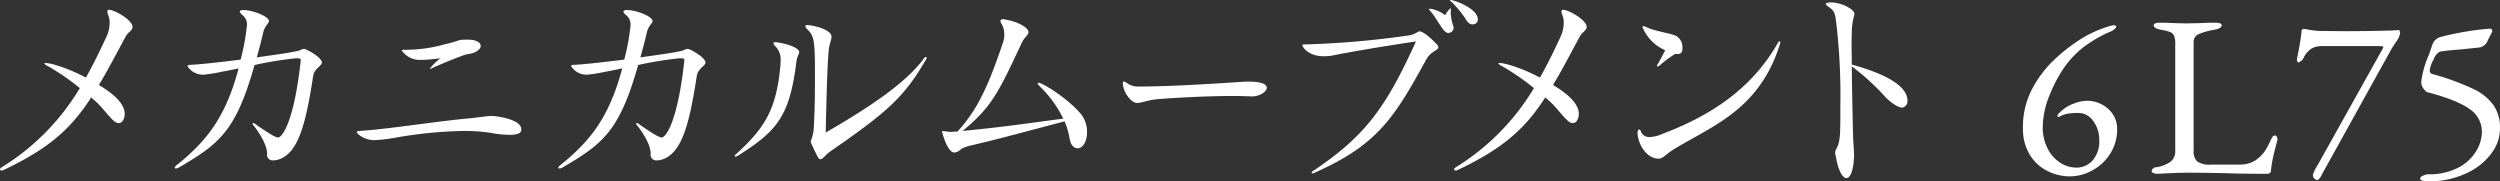 <svg id="pickup_model_ttl01.svg" xmlns="http://www.w3.org/2000/svg" width="468.06" height="33.97" viewBox="0 0 468.06 33.97">
  <rect x="0" y="0" width="468.06" height="33.97" fill="#333333" stroke="none"/>
  <defs>
    <style>
      .cls-1 {
        fill: #fff;
        fill-rule: evenodd;
      }
    </style>
  </defs>
  <path id="メカニカルムーブメント_" data-name="メカニカルムーブメント " class="cls-1" d="M983.842,5520.16c-0.126-1.89-2.226-3.7-4.831-5.25,1.6-2.6,3.151-5.63,5.041-9.12,0.42-.75,1.26-1.09,1.26-1.76,0-1.26-3.318-3.19-4.411-3.19a0.275,0.275,0,0,0-.294.33,2.209,2.209,0,0,0,.084.47,3.749,3.749,0,0,1,.336,1.63,6.306,6.306,0,0,1-.5,2.4c-1.344,2.9-2.6,5.5-3.948,7.85-4.243-2.22-7.058-2.73-7.52-2.73-0.168,0-.252,0-0.252.09a1.251,1.251,0,0,0,.588.46,42.813,42.813,0,0,1,6.049,4.16,43.782,43.782,0,0,1-14.576,14.79,0.673,0.673,0,0,0-.378.46,0.269,0.269,0,0,0,.294.17,0.59,0.59,0,0,0,.378-0.09c8.611-4.07,12.686-7.81,16.425-13.61,0.336,0.38.756,0.67,1.092,1.01,1.176,1.13,2.226,2.65,3.235,3.49a1.416,1.416,0,0,0,.8.33c0.672,0,1.134-.75,1.134-1.76v-0.13Zm32.338-10.25c0.51,0,.63.09,0.63,0.34,0,0.12-.04.25-0.04,0.42-1.3,11.55-3.53,14.07-4.2,14.07s-2.94-1.6-3.99-2.31a1.691,1.691,0,0,0-.72-0.42,0.086,0.086,0,0,0-.08.08,1.3,1.3,0,0,0,.38.63c1.17,1.56,2.31,3.53,2.35,5a1.067,1.067,0,0,0,1.14,1.31,3.981,3.981,0,0,0,.88-0.13c3.78-1.09,5.21-6.6,6.59-15.59,0.21-1.55,1.64-1.93,1.64-2.6,0-.97-2.9-2.56-3.32-2.56s-0.67.33-1.59,0.46c-1.56.34-4.29,0.71-7.27,1.13,0.42-1.51.84-3.06,1.22-4.74,0.33-1.22,1.05-1.64,1.05-2.06,0-.88-3.07-2.06-4.75-2.06-0.46,0-.71.13-0.71,0.29a1.354,1.354,0,0,0,.54.68,2.27,2.27,0,0,1,.8,1.97,41.376,41.376,0,0,1-1.18,6.34c-4.07.51-7.935,0.93-9.238,0.97-0.5,0-.714.08-0.714,0.25a3.41,3.41,0,0,0,3.025,1.6,28.289,28.289,0,0,0,3.407-.55q1.44-.255,3.15-0.63c-2.48,9.29-6.095,13.7-11.64,18.15a0.891,0.891,0,0,0-.336.46c0,0.09.084,0.13,0.21,0.13a1.093,1.093,0,0,0,.63-0.21c7.646-4.46,10.626-6.89,14.116-19.16a67.939,67.939,0,0,1,7.77-1.26h0.25Zm32.3-.84c1.3-.25,2.02-0.92,2.02-1.47,0-.63-0.8-1.18-2.44-1.18h-0.21c-1.76,0-1.18.22-4.16,0.89a26.808,26.808,0,0,1-7.64,1.01h-0.09c-0.12,0-.21.04-0.21,0.12a0.261,0.261,0,0,0,.13.21,4.038,4.038,0,0,0,3.4,1.56h0.38c1.22-.05,2.27-0.17,3.27-0.3a13.99,13.99,0,0,0-1.97,1.93,0.134,0.134,0,0,0,.08.05,1.277,1.277,0,0,0,.34-0.13c2.06-.92,4.41-1.89,6.34-2.56Zm-0.21,12.1c-5.13.42-14.75,1.97-20.46,2.35-0.33,0-.5.04-0.5,0.21,0,0.3,1.38,1.51,3.27,1.51a31.183,31.183,0,0,0,4.16-.5,79.8,79.8,0,0,1,12.48-1.22,33.164,33.164,0,0,1,5.08.34,20.024,20.024,0,0,0,3.57.38c1.09,0,2.06-.17,2.19-0.72a0.728,0.728,0,0,0,.04-0.29c0-2.02-5.04-2.52-5.46-2.52C1051.71,5520.71,1050.62,5520.92,1048.27,5521.17Zm39.73-11.26c0.51,0,.63.09,0.63,0.34,0,0.12-.04.25-0.04,0.42-1.3,11.55-3.53,14.07-4.2,14.07s-2.94-1.6-3.99-2.31a1.742,1.742,0,0,0-.71-0.42,0.088,0.088,0,0,0-.09.08,1.3,1.3,0,0,0,.38.63c1.18,1.56,2.31,3.53,2.35,5a1.067,1.067,0,0,0,1.14,1.31,3.981,3.981,0,0,0,.88-0.13c3.78-1.09,5.21-6.6,6.59-15.59,0.21-1.55,1.64-1.93,1.64-2.6,0-.97-2.9-2.56-3.32-2.56s-0.67.33-1.59,0.46c-1.56.34-4.29,0.71-7.27,1.13,0.42-1.51.84-3.06,1.22-4.74,0.33-1.22,1.05-1.64,1.05-2.06,0-.88-3.07-2.06-4.75-2.06-0.46,0-.71.13-0.71,0.29a1.354,1.354,0,0,0,.54.68,2.27,2.27,0,0,1,.8,1.97,41.376,41.376,0,0,1-1.18,6.34c-4.07.51-7.93,0.93-9.24,0.97-0.5,0-.71.08-0.71,0.25a3.406,3.406,0,0,0,3.02,1.6,28.211,28.211,0,0,0,3.41-.55q1.44-.255,3.15-0.63c-2.48,9.29-6.09,13.7-11.64,18.15a0.907,0.907,0,0,0-.34.46c0,0.09.09,0.13,0.21,0.13a1.084,1.084,0,0,0,.63-0.21c7.65-4.46,10.63-6.89,14.12-19.16a67.939,67.939,0,0,1,7.77-1.26H1088Zm23.6-5.46c1.48,1.34,1.48,2.52,1.48,9.96,0,2.56-.05,5.12-0.21,8.36a7.7,7.7,0,0,1-.59,2.68,1.051,1.051,0,0,0,.08.34c1.39,3.02,1.43,3.02,1.77,3.02,0.42,0,.92-0.84,1.89-1.51,10.71-7.39,13.82-10.21,17.81-17.09a0.716,0.716,0,0,0,.16-0.42,0.109,0.109,0,0,0-.12-0.13,0.684,0.684,0,0,0-.46.38c-3.15,4.2-9.08,8.44-18.32,13.78,0.13-5.25.25-11.68,0.55-15.25,0.08-1.22.54-2.06,0.54-2.69,0-1.43-3.65-2.19-4.58-2.19a0.286,0.286,0,0,0-.33.17A1.183,1.183,0,0,0,1111.6,5504.45Zm-13.23,23.36a0.6,0.6,0,0,0-.33.42,0.156,0.156,0,0,0,.16.08,0.843,0.843,0,0,0,.42-0.13c7.23-4.62,9.71-7.14,11.01-17.81,0.13-.84.5-1.26,0.5-1.63,0-.47-1.13-1.35-4.11-1.81-0.13,0-.25-0.04-0.34-0.04-0.25,0-.38.08-0.38,0.21a1.022,1.022,0,0,0,.34.54,3.427,3.427,0,0,1,1.01,2.69,8.2,8.2,0,0,1-.04.97C1105.85,5519.7,1103.5,5523.1,1098.37,5527.81Zm40.91-.26c1.22-.21.42-0.75,3.45-1.42,6.17-1.47,9.74-2.48,17.09-4.41a13.776,13.776,0,0,1,.93,3.19c0.21,1.3.84,1.85,1.51,1.85,0.97,0,1.76-1.26,1.76-3.07a5.275,5.275,0,0,0-1.13-3.32c-2.52-3.02-7.27-5.88-7.94-5.88-0.12,0-.17.04-0.17,0.13a0.8,0.8,0,0,0,.26.42,21.453,21.453,0,0,1,4.53,6.17c-7.14.93-10.37,1.47-18.86,2.31,5.5-4.53,6.72-7.18,11.17-16.67,0.38-.8,1.18-1.31,1.18-1.85,0-.76-1.81-1.94-4.49-2.36a0.884,0.884,0,0,0-.3-0.04,0.379,0.379,0,0,0-.46.34,0.772,0.772,0,0,0,.17.46,3.666,3.666,0,0,1,.54,2.06,4.068,4.068,0,0,1-.21,1.43c-2.89,8.57-4.87,12.68-8.52,16.72l-1.14.08h-0.29a12.522,12.522,0,0,1-1.3-.17c-0.13,0-.17.04-0.17,0.21,0,0.04.96,3.82,2.27,3.82h0.12Zm55.67-10.5c1.32,0,2.72-.84,2.72-1.64,0-.58-0.87-1.13-3.4-1.13-0.34,0-.72,0-1.14.04-3.4.21-12.2,0.84-18.93,0.88h-0.53a3.436,3.436,0,0,1-2.15-.63,1.281,1.281,0,0,0-.65-0.29c-0.11,0-.15.08-0.15,0.25,0,1.68,1.55,3.74,2.65,3.74,0.83,0,2-.5,3.51-0.67,2.8-.25,9.26-0.63,14.44-0.63,1.32,0,2.53.04,3.59,0.08h0.04Zm39.76-14.78c0.3,0.46.72,1.3,1.47,1.3a1.365,1.365,0,0,0,.55-0.13,0.908,0.908,0,0,0,.46-0.8c0-2.1-4.54-3.65-5.08-3.65-0.09,0-.13,0-0.13.04a0.926,0.926,0,0,0,.38.42A19.87,19.87,0,0,1,1234.71,5502.27Zm-3.02,2.89a0.982,0.982,0,0,0,.96-1c0-.05-0.04-0.13-0.04-0.21a8.2,8.2,0,0,1-.5-2.9,1.131,1.131,0,0,0-.04-0.55,5.932,5.932,0,0,0-1.01,1.35,5.718,5.718,0,0,0-2.9-1.22c-0.09,0-.13.04-0.13,0.08a1.334,1.334,0,0,0,.17.25c1.43,1.6,2.44,4.12,3.36,4.2h0.13Zm-26.97,2.15c-0.25,0-.38.04-0.38,0.17,0,0.25,1.01,2.05,3.99,2.05a10.344,10.344,0,0,0,1.56-.12c2.89-.59,9.15-1.68,15.71-2.65-5.76,12.73-9.71,17.81-19.12,24.16a0.662,0.662,0,0,0-.42.46c0,0.04.04,0.08,0.13,0.08a1.216,1.216,0,0,0,.54-0.17c11.77-5.25,14.83-10.29,20.88-21.29,0.8-1.39,2.19-1.6,2.19-2.15a1.091,1.091,0,0,0-.38-0.63c-1.77-1.89-2.82-2.35-3.11-2.35-0.46,0-.71.55-2.06,0.76a166.453,166.453,0,0,1-19.2,1.68h-0.33Zm51.37,12.85c-0.13-1.89-2.23-3.7-4.83-5.25,1.59-2.6,3.15-5.63,5.04-9.12,0.42-.75,1.26-1.09,1.26-1.76,0-1.26-3.32-3.19-4.41-3.19a0.279,0.279,0,0,0-.3.33,2.4,2.4,0,0,0,.09.47,3.752,3.752,0,0,1,.33,1.63,6.224,6.224,0,0,1-.5,2.4c-1.34,2.9-2.6,5.5-3.95,7.85-4.24-2.22-7.06-2.73-7.52-2.73-0.17,0-.25,0-0.25.09a1.249,1.249,0,0,0,.59.46,42.986,42.986,0,0,1,6.05,4.16,43.841,43.841,0,0,1-14.58,14.79,0.684,0.684,0,0,0-.38.46,0.276,0.276,0,0,0,.3.17,0.568,0.568,0,0,0,.37-0.09c8.62-4.07,12.69-7.81,16.43-13.61,0.34,0.38.76,0.67,1.09,1.01,1.18,1.13,2.23,2.65,3.24,3.49a1.389,1.389,0,0,0,.79.33c0.68,0,1.14-.75,1.14-1.76v-0.13Zm18.1-11.09a1.2,1.2,0,0,0,.38.04c0.92,0,.92-0.63.92-1.21a2.439,2.439,0,0,0-1.26-2.23c-1.43-.55-3.82-0.8-5.5-1.6a1.4,1.4,0,0,0-.55-0.17,0.142,0.142,0,0,0-.17.17,8.024,8.024,0,0,0,4.25,4.33c-0.38.8-.93,1.81-1.31,2.48a0.858,0.858,0,0,0-.21.5,0.075,0.075,0,0,0,.09.09,1.838,1.838,0,0,0,.5-0.3A18.8,18.8,0,0,1,1274.19,5509.07Zm-2.98,19.62c0.63-.04,1.3-0.88,2.56-1.68,7.48-4.54,16.09-7.48,19.95-19.66a1.993,1.993,0,0,0,.09-0.42c0-.13-0.05-0.21-0.13-0.21a0.756,0.756,0,0,0-.38.42c-5.12,8.95-13.19,13.74-21.46,16.89a6.888,6.888,0,0,1-2.44.63,1.683,1.683,0,0,1-1.64-.93,0.612,0.612,0,0,0-.38-0.5c-0.17,0-.25.25-0.29,0.63,0.04,2.1,1.68,4.83,3.91,4.83h0.21Zm31.92-29.24c-0.55.04-.8,0.13-0.8,0.3a1.267,1.267,0,0,0,.54.54c1.26,0.88,1.18,1.35,1.43,3.07a116.55,116.55,0,0,1,.76,15.37c0,1.81,0,3.45-.04,4.67-0.09,3.44-.93,3.27-0.93,4.2a2.62,2.62,0,0,0,.13.71c0.42,2.61,1.26,4.03,1.97,4.03s1.31-1.26,1.43-4.07c0-1.47-.12-1.68-0.21-4.83-0.04-2.02-.17-7.35-0.21-12.02a44.4,44.4,0,0,1,6.34,5.8c0.84,0.88,2.27,1.93,3.11,1.93a1.213,1.213,0,0,0,.97-1.3c0-3.61-6.97-5.8-10.42-6.76,0-1.35-.04-2.56-0.04-3.66s0.04-2.06.04-2.73a12.9,12.9,0,0,1,.51-3.06c0-.93-2.53-2.19-4.42-2.19h-0.16Z" transform="translate(-960.5 -5499)"/>
  <path id="_6L75" data-name="6L75" class="cls-1" d="M1348.07,5532.02a8.76,8.76,0,0,0,4.17-1.12,9.006,9.006,0,0,0,3.35-3.14,8.37,8.37,0,0,0,1.29-4.6,4.848,4.848,0,0,0-.77-2.71,5.454,5.454,0,0,0-2.09-1.89,5.861,5.861,0,0,0-2.77-.69,6.806,6.806,0,0,0-2.34.47,7.087,7.087,0,0,0-1.87.95,7.686,7.686,0,0,0-1.16,1.03,0.793,0.793,0,0,0-.18.39,0.156,0.156,0,0,0,.18.17,2.374,2.374,0,0,0,.3-0.09,4.679,4.679,0,0,1,1.5-.51,11.665,11.665,0,0,1,1.94-.13,3.358,3.358,0,0,1,2.79,1.52,5.822,5.822,0,0,1,1.12,3.55,5.418,5.418,0,0,1-1.25,3.83,4.049,4.049,0,0,1-3.09,1.33,5.5,5.5,0,0,1-2.91-.88,6.73,6.73,0,0,1-2.36-2.58,8.514,8.514,0,0,1-.97-3.98,16.017,16.017,0,0,1,1.25-6.04,26.207,26.207,0,0,1,2.71-5.18,17.739,17.739,0,0,1,3.7-3.91,23.823,23.823,0,0,1,4.98-2.88,2.3,2.3,0,0,0,1.12-.86c0.06-.06.03-0.13-0.08-0.22a0.687,0.687,0,0,0-.43-0.13,0.738,0.738,0,0,0-.26.04,21.469,21.469,0,0,0-6.45,2.93,31.993,31.993,0,0,0-5.03,4.13,21.118,21.118,0,0,0-3.57,4.98,15.131,15.131,0,0,0-1.64,7.23,9.173,9.173,0,0,0,1.25,4.9,8.048,8.048,0,0,0,3.27,3.05,9.314,9.314,0,0,0,4.3,1.04h0Zm16.47-.48c0.4-.03,1.24-0.07,2.53-0.13s2.38-.08,3.27-0.08c1.26,0,3.36.03,6.28,0.08q3.87,0.135,8.47.13a0.642,0.642,0,0,0,.6-0.73,22.555,22.555,0,0,1,.37-2.3c0.16-.73.42-1.78,0.79-3.16l0.05-.21a1.2,1.2,0,0,0-.13-0.54,0.425,0.425,0,0,0-.39-0.24,0.708,0.708,0,0,0-.51.43,5.306,5.306,0,0,0-.43.86,13.115,13.115,0,0,1-.97,1.74,7.559,7.559,0,0,1-1.27,1.31,4.286,4.286,0,0,1-1.38.78,5.472,5.472,0,0,1-1.97.34h-5.34a4.116,4.116,0,0,1-2.66-.6,2.66,2.66,0,0,1-.65-2.02v-20.25a1.56,1.56,0,0,1,.91-1.55,12.87,12.87,0,0,1,2.92-.82c0.95-.17,1.42-0.46,1.42-0.86,0-.31-0.42-0.47-1.25-0.47-0.8,0-1.75.03-2.84,0.08l-2.58.05-2.15-.05c-0.91-.05-1.8-0.08-2.66-0.08-0.83,0-1.25.16-1.25,0.47,0,0.4.47,0.69,1.42,0.86a9.359,9.359,0,0,1,1.7.43,1.368,1.368,0,0,1,.71.71,4.16,4.16,0,0,1,.21,1.53v19.95a2.443,2.443,0,0,1-.86,2.06,6.075,6.075,0,0,1-2.62,1.04,0.936,0.936,0,0,0-.95.73,0.444,0.444,0,0,0,.33.36,2.08,2.08,0,0,0,.88.15h0Zm29.93,1.16a2.984,2.984,0,0,0,.81-1.16l12.95-23.35c0.11-.2.41-0.66,0.9-1.39a3.53,3.53,0,0,0,.73-1.62,0.866,0.866,0,0,0-.09-0.36,0.252,0.252,0,0,0-.17-0.2q-0.6.09-3.63,0.15t-6.26.07l-4.26-.04a13.705,13.705,0,0,1-2.47-.2c-0.7-.13-1.08-0.19-1.14-0.19a0.426,0.426,0,0,0-.43.47,42.14,42.14,0,0,1-.69,4.26,1.877,1.877,0,0,1-.08.41,2.017,2.017,0,0,0-.09.54q0,0.6.3,0.6a1.742,1.742,0,0,0,1.04-1.08,4.282,4.282,0,0,1,1.44-1.55,3.775,3.775,0,0,1,1.87-.43h11c0.35,0.03.52,0.11,0.52,0.22a0.667,0.667,0,0,1-.09.21l-12.16,21.76a9.678,9.678,0,0,0-.91,1.77,0.9,0.9,0,0,0,.91,1.11h0Zm20.72,0.26a16.322,16.322,0,0,0,8.13-2.06,11.645,11.645,0,0,0,3.85-3.49,7.655,7.655,0,0,0,1.39-4.38,7.412,7.412,0,0,0-1.16-4.26,9.625,9.625,0,0,0-3.61-3.01,47.148,47.148,0,0,0-7.82-2.88,0.652,0.652,0,0,1-.56-0.64v-0.18a5.926,5.926,0,0,1,.75-1.97,2.456,2.456,0,0,1,1.14-1.42c0.86-.15,2.22-0.29,4.08-0.43l3.31-.35a2.049,2.049,0,0,0,1.6-1.37l0.73-1.42a0.5,0.5,0,0,0,.04-0.52,0.47,0.47,0,0,0-.43-0.21h-0.09a53.932,53.932,0,0,0-8.9,1.5,2.272,2.272,0,0,0-1.76,1.55l-0.65,1.89a17.584,17.584,0,0,0-1.41,4.95,2.2,2.2,0,0,0,.23,1.05,3.111,3.111,0,0,0,.8.92q5.625,1.47,7.97,3.16a5.077,5.077,0,0,1,2.35,4.24,7.108,7.108,0,0,1-1.14,3.78,8.443,8.443,0,0,1-3.4,3.04,11.77,11.77,0,0,1-5.48,1.18,2.282,2.282,0,0,0-.99.26,0.745,0.745,0,0,0-.56.56,0.5,0.5,0,0,0,.49.38,4.2,4.2,0,0,0,1.1.13h0Z" transform="translate(-960.5 -5499)"/>
</svg>
